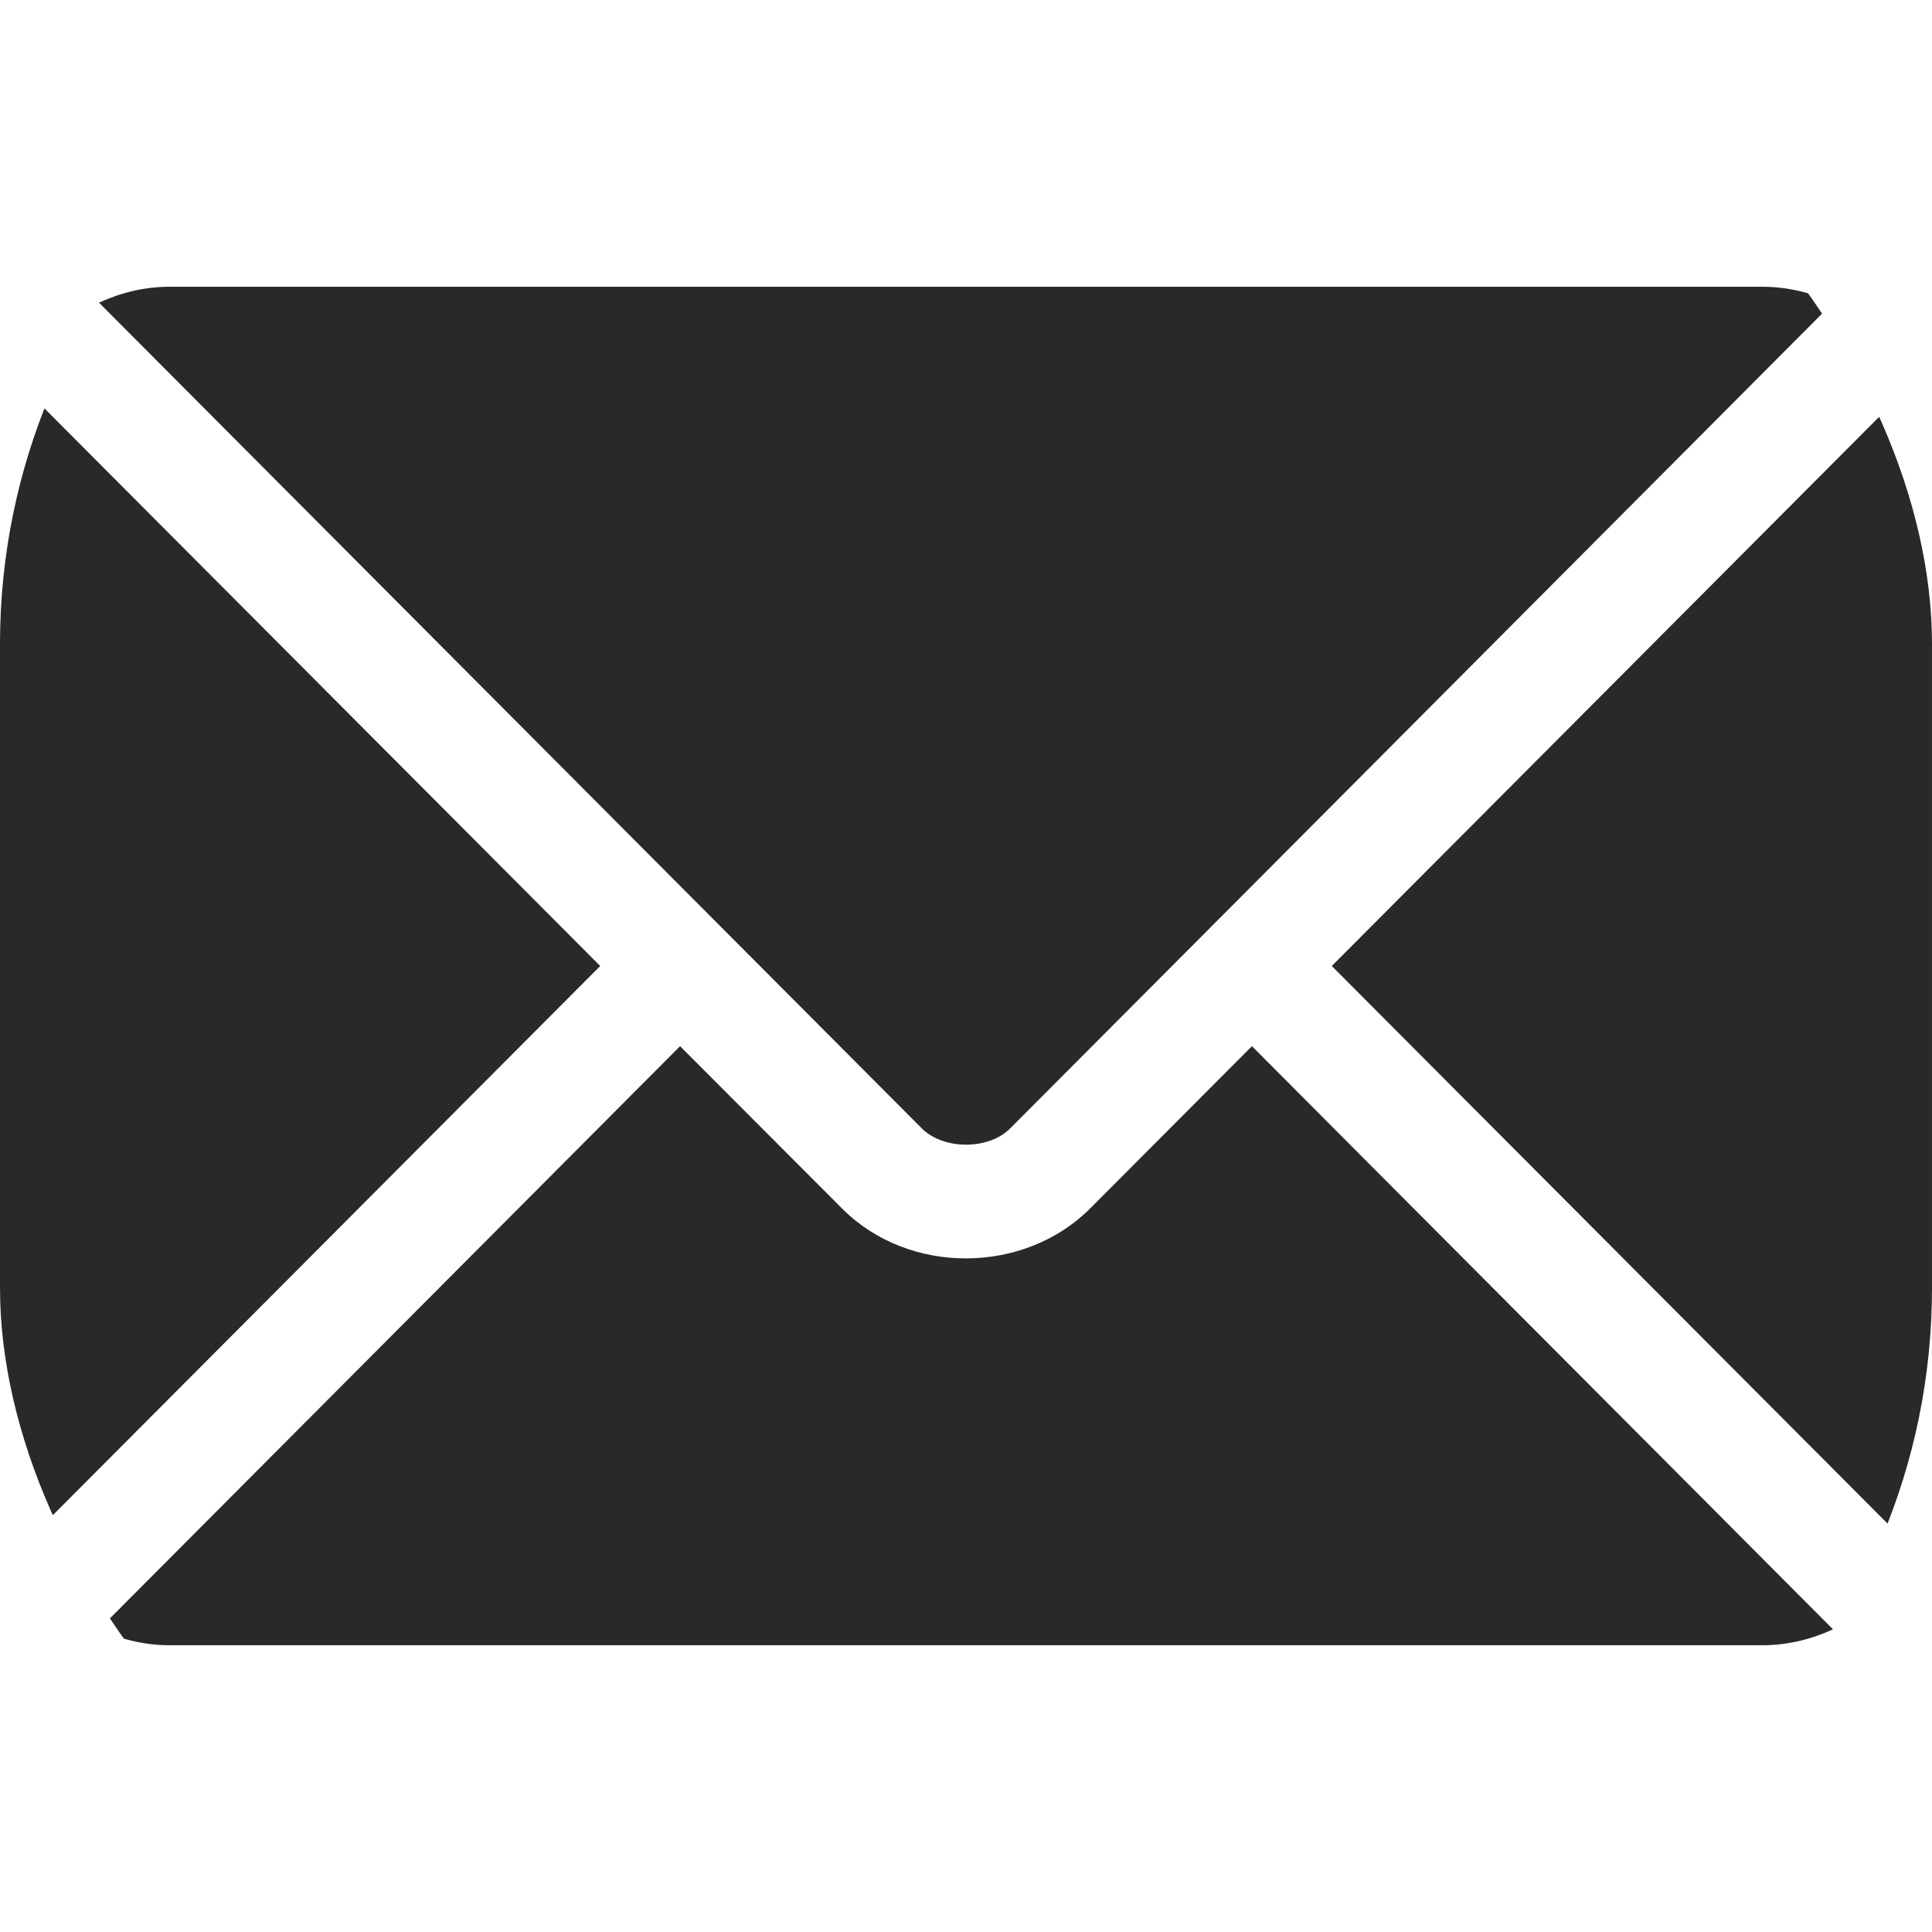 <svg width="12" height="12" viewBox="0 0 12 12" fill="none" xmlns="http://www.w3.org/2000/svg">
<g clip-path="url(#clip0_466_2521)">
<g clip-path="url(#clip1_466_2521)">
<path d="M7.776 6.498L6.771 7.506C6.363 7.915 5.646 7.924 5.23 7.506L4.224 6.498L0.615 10.12C0.749 10.182 0.897 10.219 1.055 10.219H10.945C11.103 10.219 11.251 10.182 11.385 10.12L7.776 6.498Z" fill="#292929"/>
<path d="M10.945 1.781H1.055C0.897 1.781 0.749 1.818 0.615 1.88L4.472 5.751C4.472 5.751 4.473 5.751 4.473 5.751C4.473 5.751 4.473 5.752 4.473 5.752L5.727 7.01C5.861 7.143 6.14 7.143 6.273 7.01L7.527 5.752C7.527 5.752 7.527 5.751 7.527 5.751C7.527 5.751 7.528 5.751 7.528 5.751L11.385 1.88C11.251 1.818 11.103 1.781 10.945 1.781Z" fill="#292929"/>
<path d="M0.112 2.372C0.043 2.513 0 2.669 0 2.836V9.164C0 9.331 0.043 9.487 0.112 9.628L3.728 6L0.112 2.372Z" fill="#292929"/>
<path d="M11.888 2.372L8.272 6L11.888 9.628C11.957 9.487 12 9.331 12 9.164V2.836C12 2.669 11.957 2.513 11.888 2.372Z" fill="#292929"/>
</g>
</g>
<defs>
<clipPath id="clip0_466_2521">
<rect width="12" height="12" rx="4" fill="white"/>
</clipPath>
<clipPath id="clip1_466_2521">
<rect width="12" height="12" fill="white"/>
</clipPath>
</defs>
</svg>
